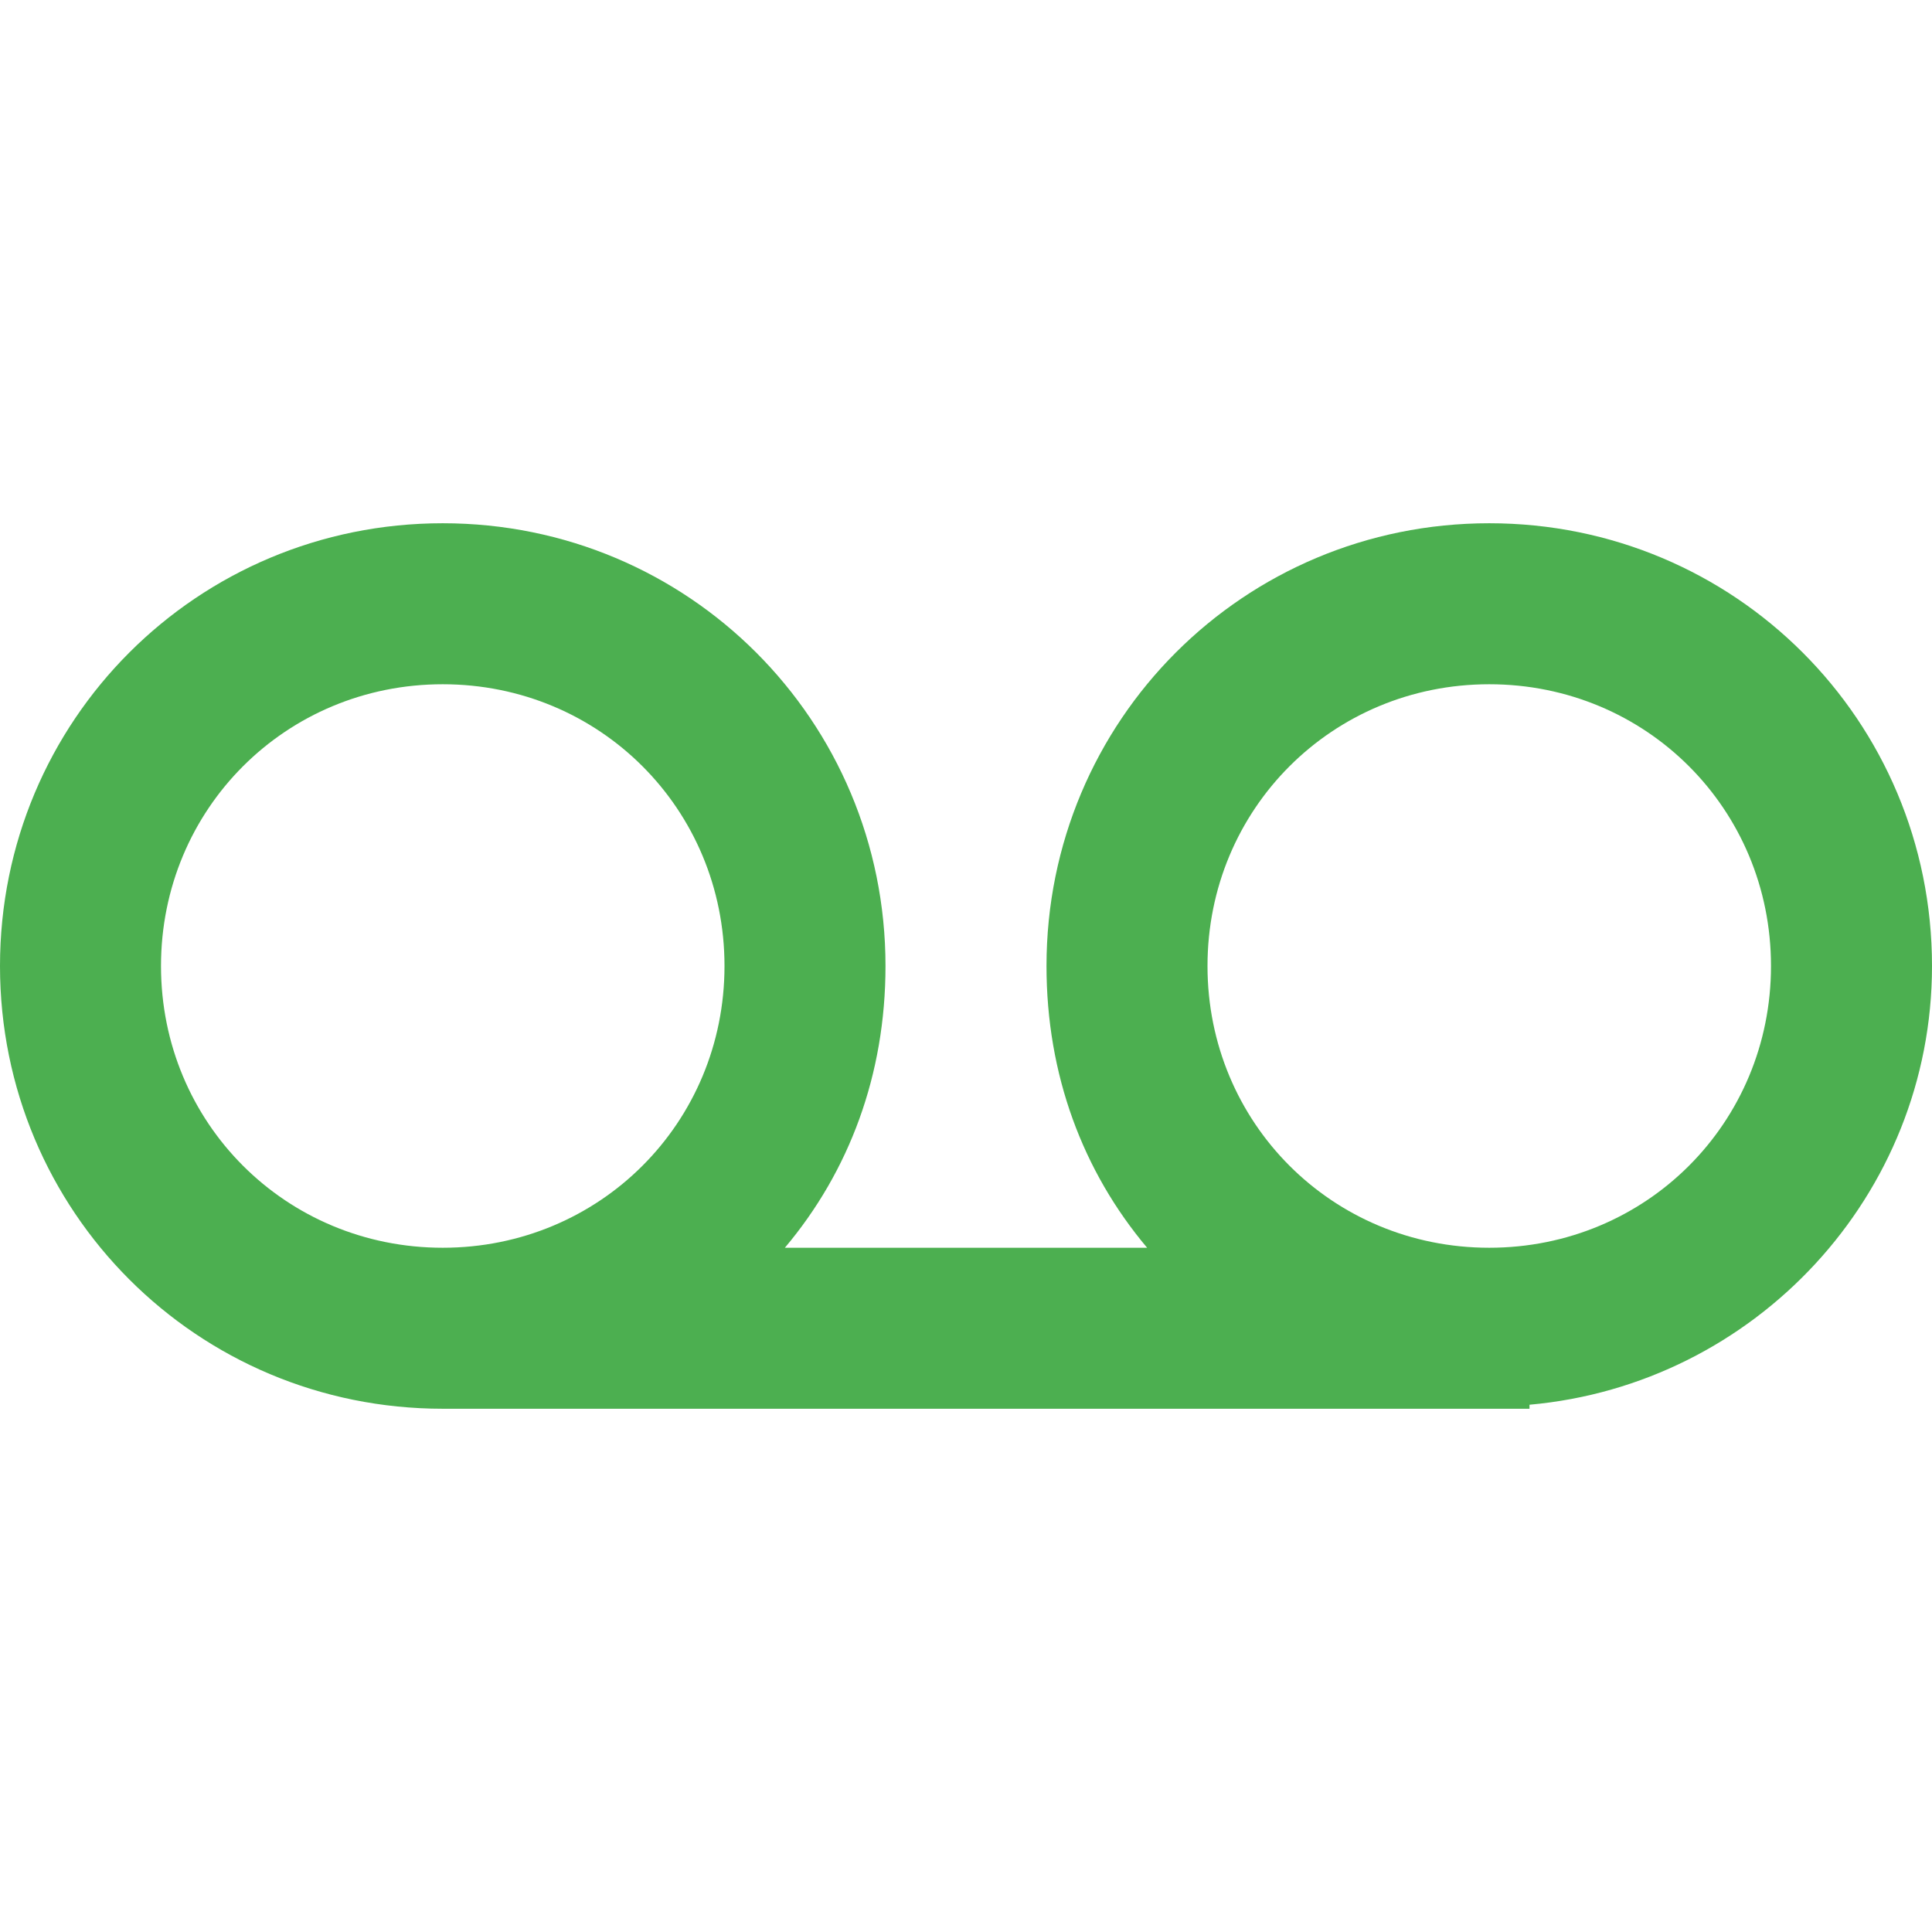 <svg version="1" xmlns="http://www.w3.org/2000/svg" viewBox="0 0 48 48" enable-background="new 0 0 48 48">
    <path fill="#4CAF50" d="M48,24c0-6.1-4.9-11-11-11s-11,4.9-11,11c0,2.7,0.9,5.1,2.5,7h-9c1.6-1.9,2.5-4.3,2.5-7c0-6.1-4.9-11-11-11 S0,17.9,0,24s4.9,11,11,11h27v-0.1C43.6,34.4,48,29.7,48,24z M4,24c0-3.9,3.1-7,7-7s7,3.1,7,7s-3.1,7-7,7S4,27.9,4,24z M37,31 c-3.9,0-7-3.1-7-7s3.1-7,7-7c3.9,0,7,3.1,7,7S40.9,31,37,31z"/>
</svg>
